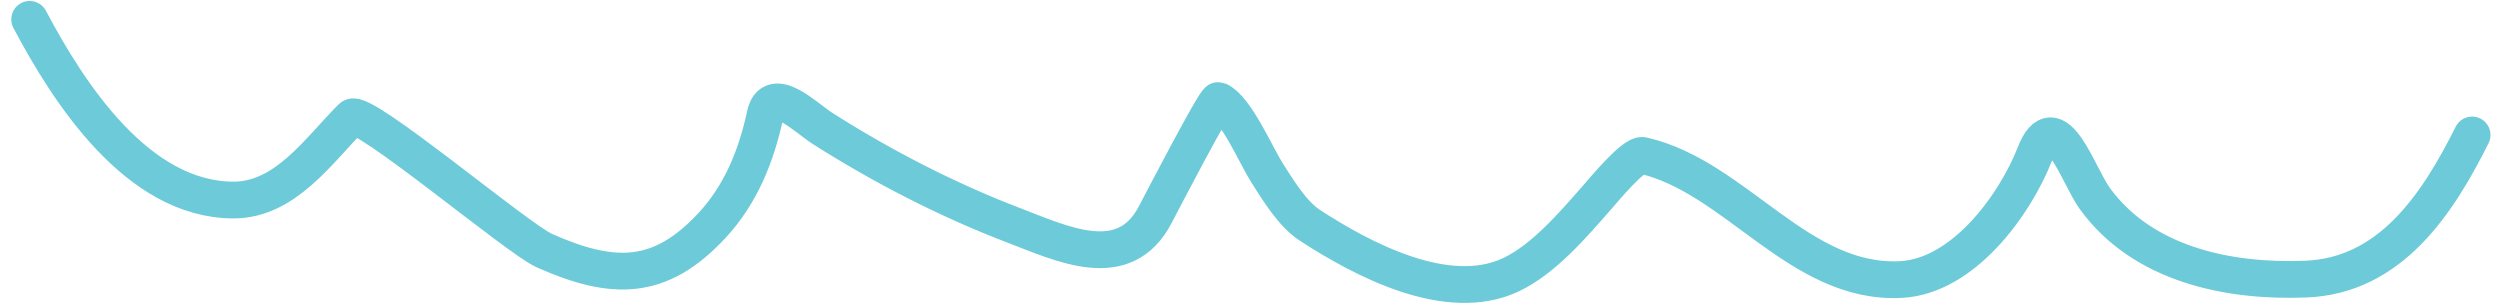 <?xml version="1.0" encoding="UTF-8"?> <svg xmlns="http://www.w3.org/2000/svg" width="204" height="25" viewBox="0 0 204 25" fill="none"> <path d="M2.421 1.58C5.575 7.539 11.2 16.322 19.062 16.322C23.298 16.322 26.02 12.246 28.693 9.574C29.521 8.745 42.213 19.47 44.417 20.449C50.035 22.946 53.879 22.955 58.11 18.386C60.465 15.843 61.723 12.696 62.434 9.377C62.987 6.8 65.762 9.613 67.086 10.458C71.863 13.507 77.256 16.291 82.548 18.32C86.728 19.922 91.741 22.383 94.276 17.501C94.68 16.723 99.171 8.087 99.419 8.198C100.849 8.833 102.513 12.731 103.383 14.094C104.279 15.498 105.462 17.459 106.888 18.386C111.12 21.137 118.098 24.879 123.3 22.415C125.986 21.143 128.388 18.31 130.31 16.125C130.86 15.501 133.316 12.52 134.045 12.686C141.643 14.412 146.826 23.262 155.141 22.808C160.188 22.533 164.401 16.769 166.05 12.555C167.7 8.337 169.574 14.321 170.931 16.191C174.824 21.555 181.777 23.031 188.162 22.775C195.061 22.499 198.9 16.663 201.724 11.015" stroke="#6CCAD9" stroke-width="3" stroke-linecap="round"></path> </svg> 